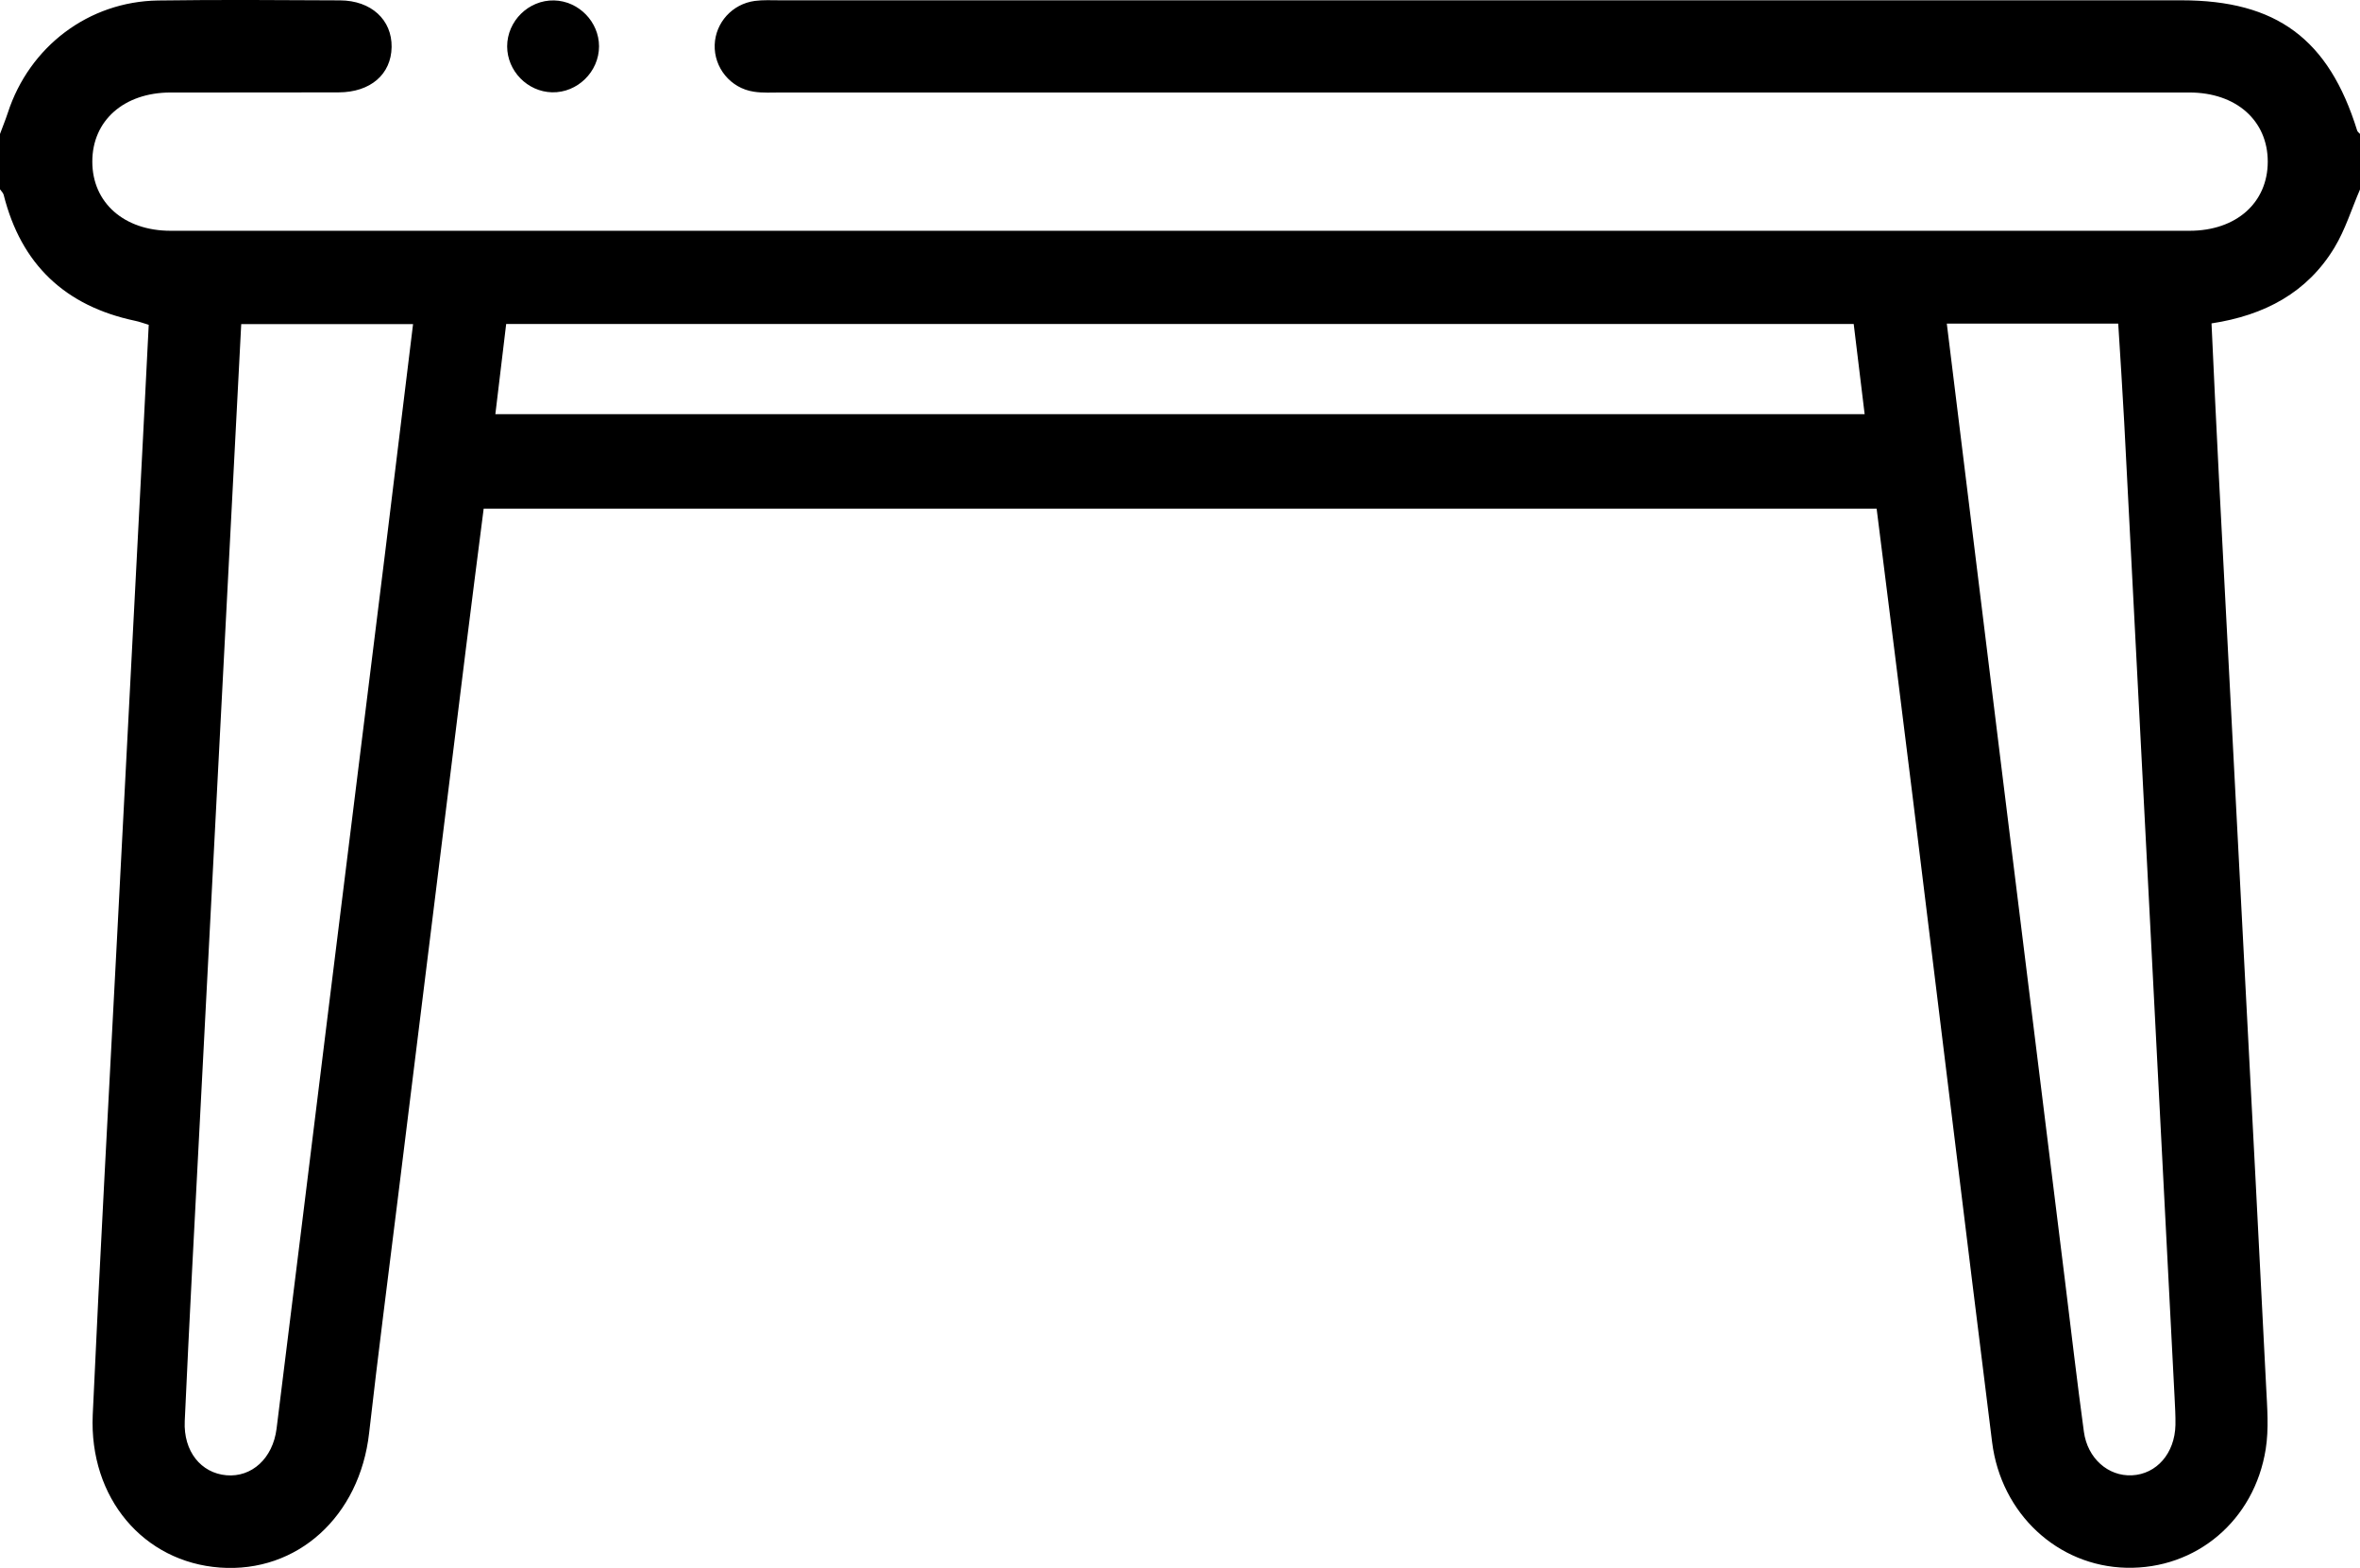 <svg xmlns="http://www.w3.org/2000/svg" id="katman_2" data-name="katman 2" viewBox="0 0 384 255.11"><defs><style>      .cls-1 {        fill: #000;        stroke-width: 0px;      }    </style></defs><g id="katman_1" data-name="katman 1"><path class="cls-1" d="M0,21.8c.42-1.15.89-2.28,1.27-3.44C4.78,7.57,14.42.25,25.72.08c9.87-.14,19.75-.07,29.62-.02,5.07.03,8.45,3.17,8.38,7.6-.07,4.42-3.42,7.35-8.61,7.37-9.12.04-18.25,0-27.37.02-7.59.02-12.73,4.58-12.72,11.26,0,6.66,5.16,11.24,12.74,11.24,109.5,0,219,0,328.5,0,7.61,0,12.73-4.57,12.73-11.25,0-6.68-5.13-11.24-12.73-11.25-76.37,0-152.75,0-229.12,0-1.5,0-3.02.1-4.49-.13-3.79-.57-6.49-3.91-6.36-7.64.13-3.59,2.85-6.63,6.52-7.13,1.35-.18,2.74-.1,4.12-.1,76,0,152,0,228,0,15.5,0,23.99,6.3,28.61,21.2.07.21.31.37.47.55v9c-1.37,3.18-2.4,6.56-4.17,9.49-4.43,7.32-11.34,11.01-20,12.33.4,8.46.77,16.81,1.21,25.15,1.39,26.84,2.8,53.68,4.2,80.51,1.17,22.47,2.36,44.94,3.48,67.41.17,3.36.45,6.8-.07,10.09-1.85,11.65-11.35,19.57-22.68,19.31-11.14-.25-20.38-8.76-21.84-20.43-4.38-35.08-8.63-70.18-12.96-105.26-1.91-15.49-3.87-30.98-5.83-46.64H78.7c-.96,7.57-1.96,15.2-2.9,22.83-3.69,29.75-7.37,59.51-11.05,89.26-1.58,12.77-3.24,25.53-4.69,38.32-1.53,13.55-11.67,22.8-24.27,21.89-12.42-.9-21.31-11.3-20.7-24.87,1.17-25.85,2.61-51.68,3.95-77.52,1.4-27.09,2.82-54.18,4.22-81.26.32-6.11.62-12.21.94-18.56-.85-.25-1.51-.51-2.2-.65C10.61,49.8,3.44,43.03.6,31.71c-.08-.33-.39-.61-.6-.91,0-3,0-6,0-9ZM316.77,52.67c3.05,24.76,6.04,49.17,9.06,73.58,3.38,27.39,6.78,54.78,10.17,82.16,1.01,8.18,1.96,16.37,3.07,24.53.59,4.37,3.96,7.29,7.82,7.11,4.02-.19,6.98-3.58,7.08-8.19.03-1.5-.07-3-.14-4.5-2.73-52.91-5.45-105.82-8.2-158.73-.28-5.31-.64-10.62-.97-15.98h-27.89ZM39.25,52.74c-.85,16.3-1.67,32.25-2.5,48.21-1.41,27.08-2.82,54.16-4.22,81.23-.85,16.35-1.73,32.69-2.47,49.04-.23,4.95,2.66,8.46,6.78,8.82,4.12.36,7.55-2.74,8.16-7.57,2.79-22.3,5.52-44.61,8.28-66.92,3.13-25.28,6.28-50.56,9.41-75.84,1.51-12.25,3-24.5,4.52-36.97h-27.95ZM301.63,52.72H82.36c-.59,4.91-1.16,9.7-1.76,14.67h222.8c-.6-4.99-1.18-9.78-1.78-14.67Z"></path><path class="cls-1" d="M97.47,7.53c0,4.14-3.52,7.59-7.65,7.49-4-.1-7.29-3.47-7.3-7.47,0-4.14,3.51-7.58,7.65-7.48,3.99.1,7.29,3.47,7.3,7.46Z"></path></g></svg>